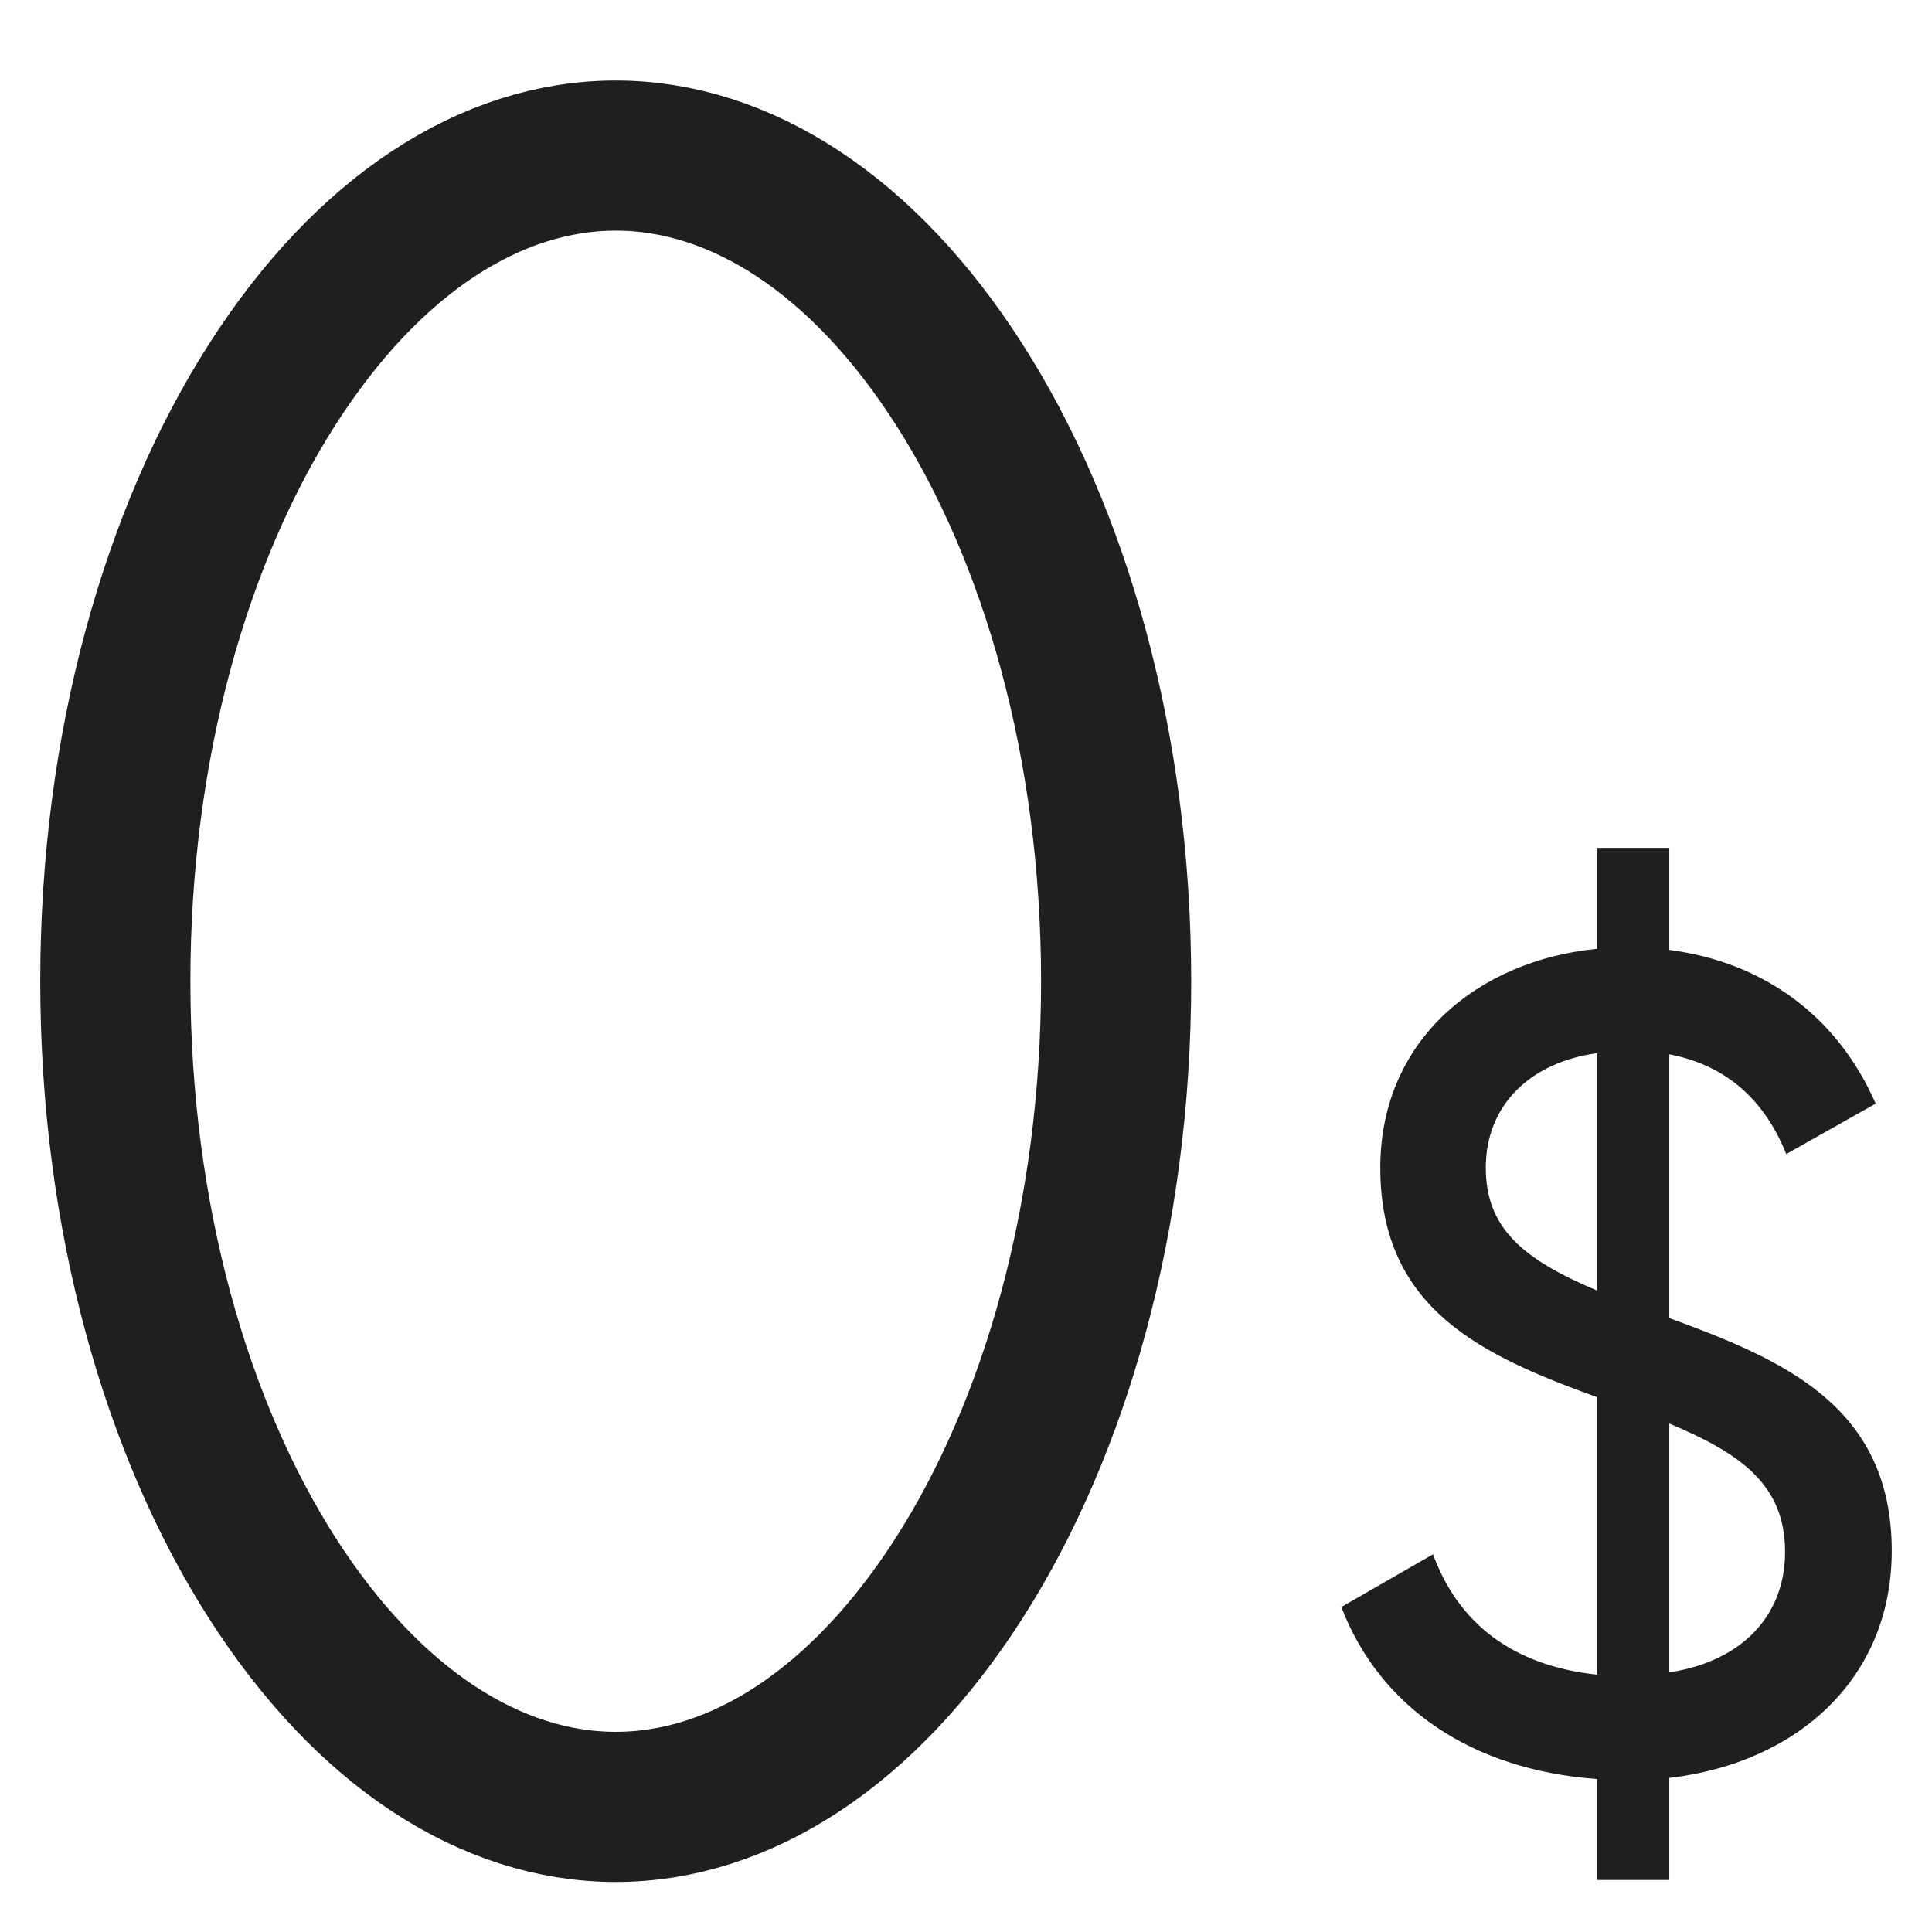 <svg width="48" height="48" viewBox="0 0 48 48" fill="none" xmlns="http://www.w3.org/2000/svg">
<path d="M27.73 24.378C27.73 30.257 26.204 35.491 23.835 39.198C21.454 42.926 18.39 44.892 15.297 44.892C12.204 44.892 9.141 42.926 6.759 39.198C4.391 35.491 2.865 30.257 2.865 24.378C2.865 18.5 4.391 13.265 6.759 9.559C9.141 5.83 12.204 3.865 15.297 3.865C18.39 3.865 21.454 5.83 23.835 9.559C26.204 13.265 27.73 18.5 27.73 24.378Z" stroke="#1F1F1F" stroke-width="3.73"/>
<path d="M47 38.53C47 41.693 44.664 43.801 41.473 44.172V46.707H39.678V44.2C36.572 43.972 34.293 42.434 33.324 39.926L35.603 38.616C36.23 40.325 37.569 41.38 39.678 41.607V34.713C36.857 33.687 34.293 32.547 34.293 29.014C34.293 25.823 36.743 23.858 39.678 23.573V21.065H41.473V23.601C43.695 23.886 45.604 25.14 46.601 27.419L44.379 28.672C43.809 27.248 42.812 26.45 41.473 26.194V32.747C44.265 33.772 47 34.912 47 38.53ZM36.914 29.014C36.914 30.524 37.854 31.294 39.678 32.063V26.165C38.025 26.393 36.914 27.447 36.914 29.014ZM41.473 41.55C43.325 41.266 44.35 40.097 44.35 38.559C44.35 36.878 43.239 36.109 41.473 35.368V41.55Z" fill="#1F1F1F"/>
</svg>
